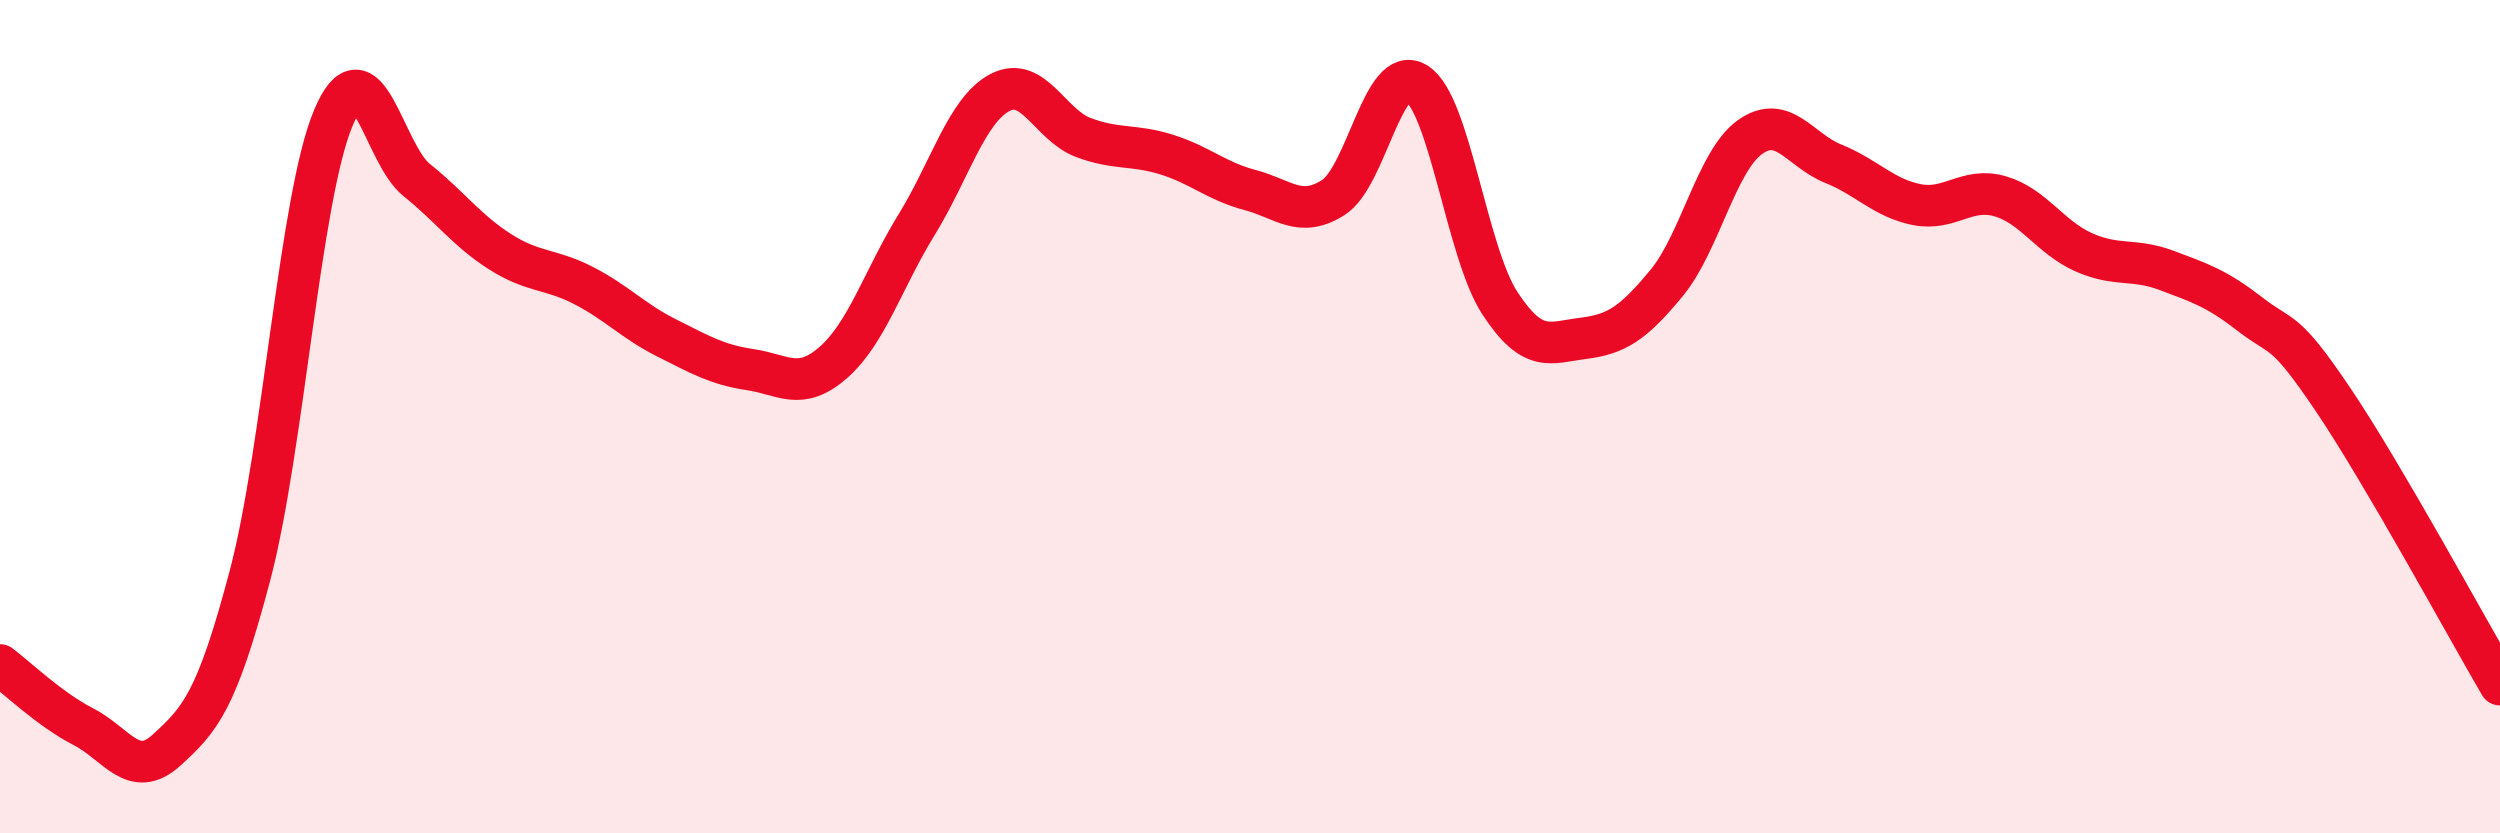 
    <svg width="60" height="20" viewBox="0 0 60 20" xmlns="http://www.w3.org/2000/svg">
      <path
        d="M 0,15.96 C 0.4,16.26 1.2,17.03 2,17.44 C 2.8,17.85 3.2,18.73 4,18 C 4.8,17.27 5.2,16.84 6,13.81 C 6.8,10.78 7.2,4.73 8,2.83 C 8.8,0.93 9.2,3.68 10,4.32 C 10.8,4.96 11.2,5.53 12,6.04 C 12.8,6.55 13.2,6.44 14,6.85 C 14.8,7.26 15.2,7.71 16,8.11 C 16.8,8.51 17.2,8.75 18,8.87 C 18.8,8.99 19.2,9.4 20,8.7 C 20.8,8 21.2,6.69 22,5.39 C 22.8,4.09 23.2,2.64 24,2.22 C 24.8,1.8 25.2,3 26,3.3 C 26.8,3.6 27.2,3.46 28,3.71 C 28.8,3.96 29.2,4.35 30,4.56 C 30.8,4.77 31.2,5.25 32,4.74 C 32.8,4.23 33.2,1.49 34,2 C 34.8,2.51 35.2,6.06 36,7.28 C 36.8,8.5 37.2,8.22 38,8.12 C 38.8,8.02 39.2,7.76 40,6.79 C 40.8,5.82 41.2,3.86 42,3.29 C 42.8,2.72 43.2,3.61 44,3.93 C 44.8,4.25 45.2,4.75 46,4.91 C 46.8,5.07 47.2,4.48 48,4.71 C 48.8,4.94 49.2,5.69 50,6.05 C 50.8,6.41 51.2,6.19 52,6.49 C 52.8,6.79 53.2,6.92 54,7.54 C 54.8,8.16 54.8,7.82 56,9.6 C 57.2,11.38 59.2,15.06 60,16.43L60 20L0 20Z"
        fill="#EB0A25"
        opacity="0.1"
        stroke-linecap="round"
        stroke-linejoin="round"
      />
      <path
        d="M 0,15.96 C 0.4,16.26 1.2,17.03 2,17.44 C 2.8,17.85 3.2,18.73 4,18 C 4.8,17.27 5.2,16.84 6,13.81 C 6.8,10.78 7.2,4.73 8,2.83 C 8.8,0.93 9.2,3.68 10,4.32 C 10.8,4.96 11.2,5.53 12,6.04 C 12.8,6.55 13.2,6.44 14,6.85 C 14.8,7.26 15.2,7.71 16,8.11 C 16.8,8.51 17.2,8.75 18,8.87 C 18.8,8.99 19.2,9.4 20,8.7 C 20.8,8 21.2,6.69 22,5.39 C 22.8,4.09 23.2,2.64 24,2.22 C 24.8,1.8 25.2,3 26,3.3 C 26.8,3.6 27.2,3.46 28,3.71 C 28.8,3.96 29.2,4.35 30,4.56 C 30.8,4.77 31.2,5.25 32,4.74 C 32.8,4.23 33.2,1.49 34,2 C 34.8,2.51 35.2,6.06 36,7.28 C 36.8,8.5 37.2,8.22 38,8.12 C 38.8,8.02 39.2,7.76 40,6.79 C 40.8,5.82 41.2,3.86 42,3.29 C 42.8,2.72 43.2,3.61 44,3.93 C 44.8,4.25 45.2,4.75 46,4.91 C 46.8,5.07 47.2,4.48 48,4.71 C 48.8,4.94 49.2,5.69 50,6.05 C 50.8,6.41 51.2,6.19 52,6.49 C 52.8,6.79 53.2,6.92 54,7.54 C 54.8,8.16 54.8,7.82 56,9.6 C 57.2,11.38 59.2,15.06 60,16.43"
        stroke="#EB0A25"
        stroke-width="1"
        fill="none"
        stroke-linecap="round"
        stroke-linejoin="round"
      />
    </svg>
  